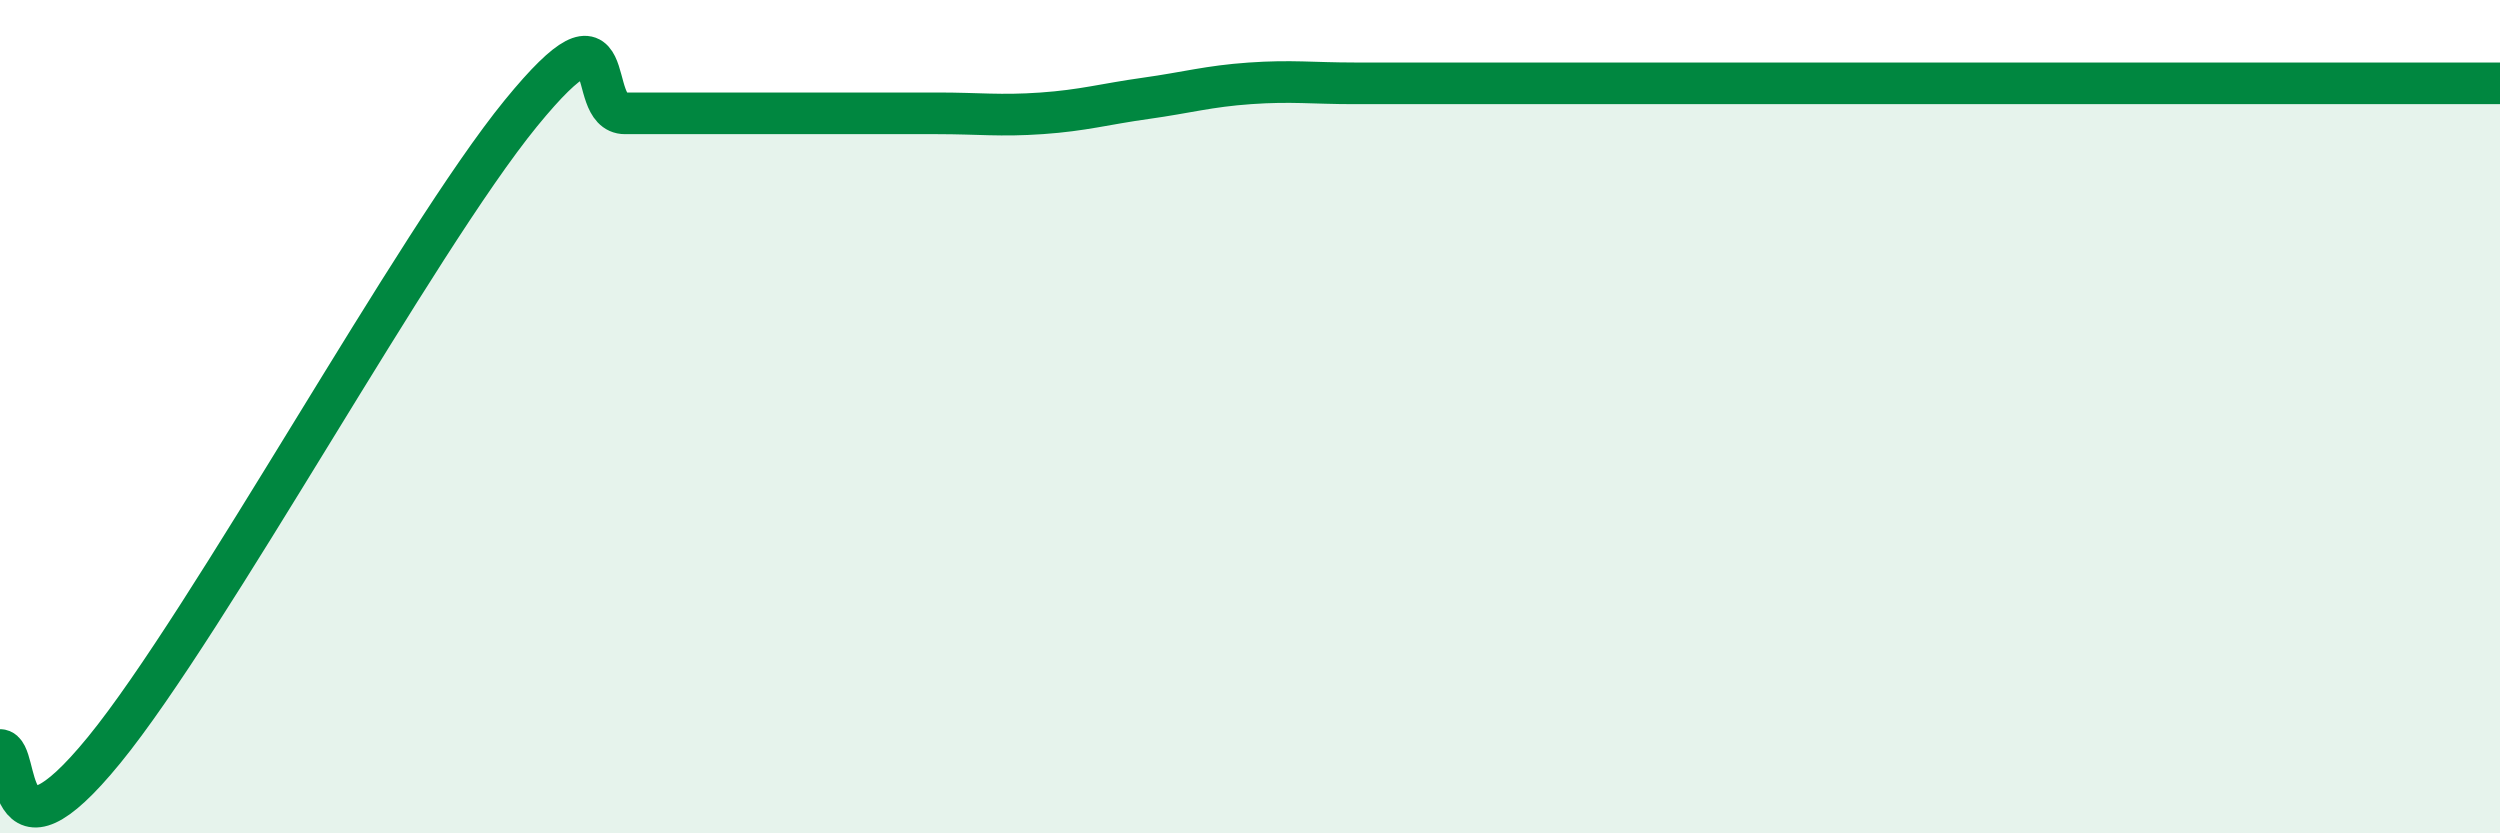 
    <svg width="60" height="20" viewBox="0 0 60 20" xmlns="http://www.w3.org/2000/svg">
      <path
        d="M 0,18 C 0.5,18 0,21.06 2.5,18 C 5,14.94 10,5.78 12.5,2.72 C 15,-0.34 14,2.72 15,2.72 C 16,2.72 16.5,2.72 17.5,2.72 C 18.5,2.72 19,2.72 20,2.72 C 21,2.72 21.5,2.72 22.5,2.72 C 23.5,2.72 24,2.79 25,2.72 C 26,2.65 26.5,2.5 27.5,2.36 C 28.5,2.22 29,2.07 30,2 C 31,1.93 31.5,2 32.5,2 C 33.5,2 34,2 35,2 C 36,2 36.5,2 37.5,2 C 38.5,2 39,2 40,2 C 41,2 41.5,2 42.5,2 C 43.5,2 44,2 45,2 C 46,2 46.5,2 47.5,2 C 48.5,2 49,2 50,2 C 51,2 51.5,2 52.5,2 C 53.5,2 53.5,2 55,2 C 56.5,2 59,2 60,2L60 20L0 20Z"
        fill="#008740"
        opacity="0.1"
        stroke-linecap="round"
        stroke-linejoin="round"
      />
      <path
        d="M 0,18 C 0.5,18 0,21.06 2.5,18 C 5,14.94 10,5.78 12.5,2.72 C 15,-0.34 14,2.72 15,2.72 C 16,2.72 16.5,2.72 17.5,2.72 C 18.5,2.72 19,2.72 20,2.72 C 21,2.72 21.5,2.72 22.5,2.72 C 23.5,2.72 24,2.79 25,2.72 C 26,2.65 26.5,2.5 27.5,2.36 C 28.5,2.22 29,2.07 30,2 C 31,1.93 31.5,2 32.5,2 C 33.5,2 34,2 35,2 C 36,2 36.5,2 37.5,2 C 38.5,2 39,2 40,2 C 41,2 41.5,2 42.5,2 C 43.5,2 44,2 45,2 C 46,2 46.5,2 47.5,2 C 48.5,2 49,2 50,2 C 51,2 51.5,2 52.5,2 C 53.5,2 53.5,2 55,2 C 56.5,2 59,2 60,2"
        stroke="#008740"
        stroke-width="1"
        fill="none"
        stroke-linecap="round"
        stroke-linejoin="round"
      />
    </svg>
  